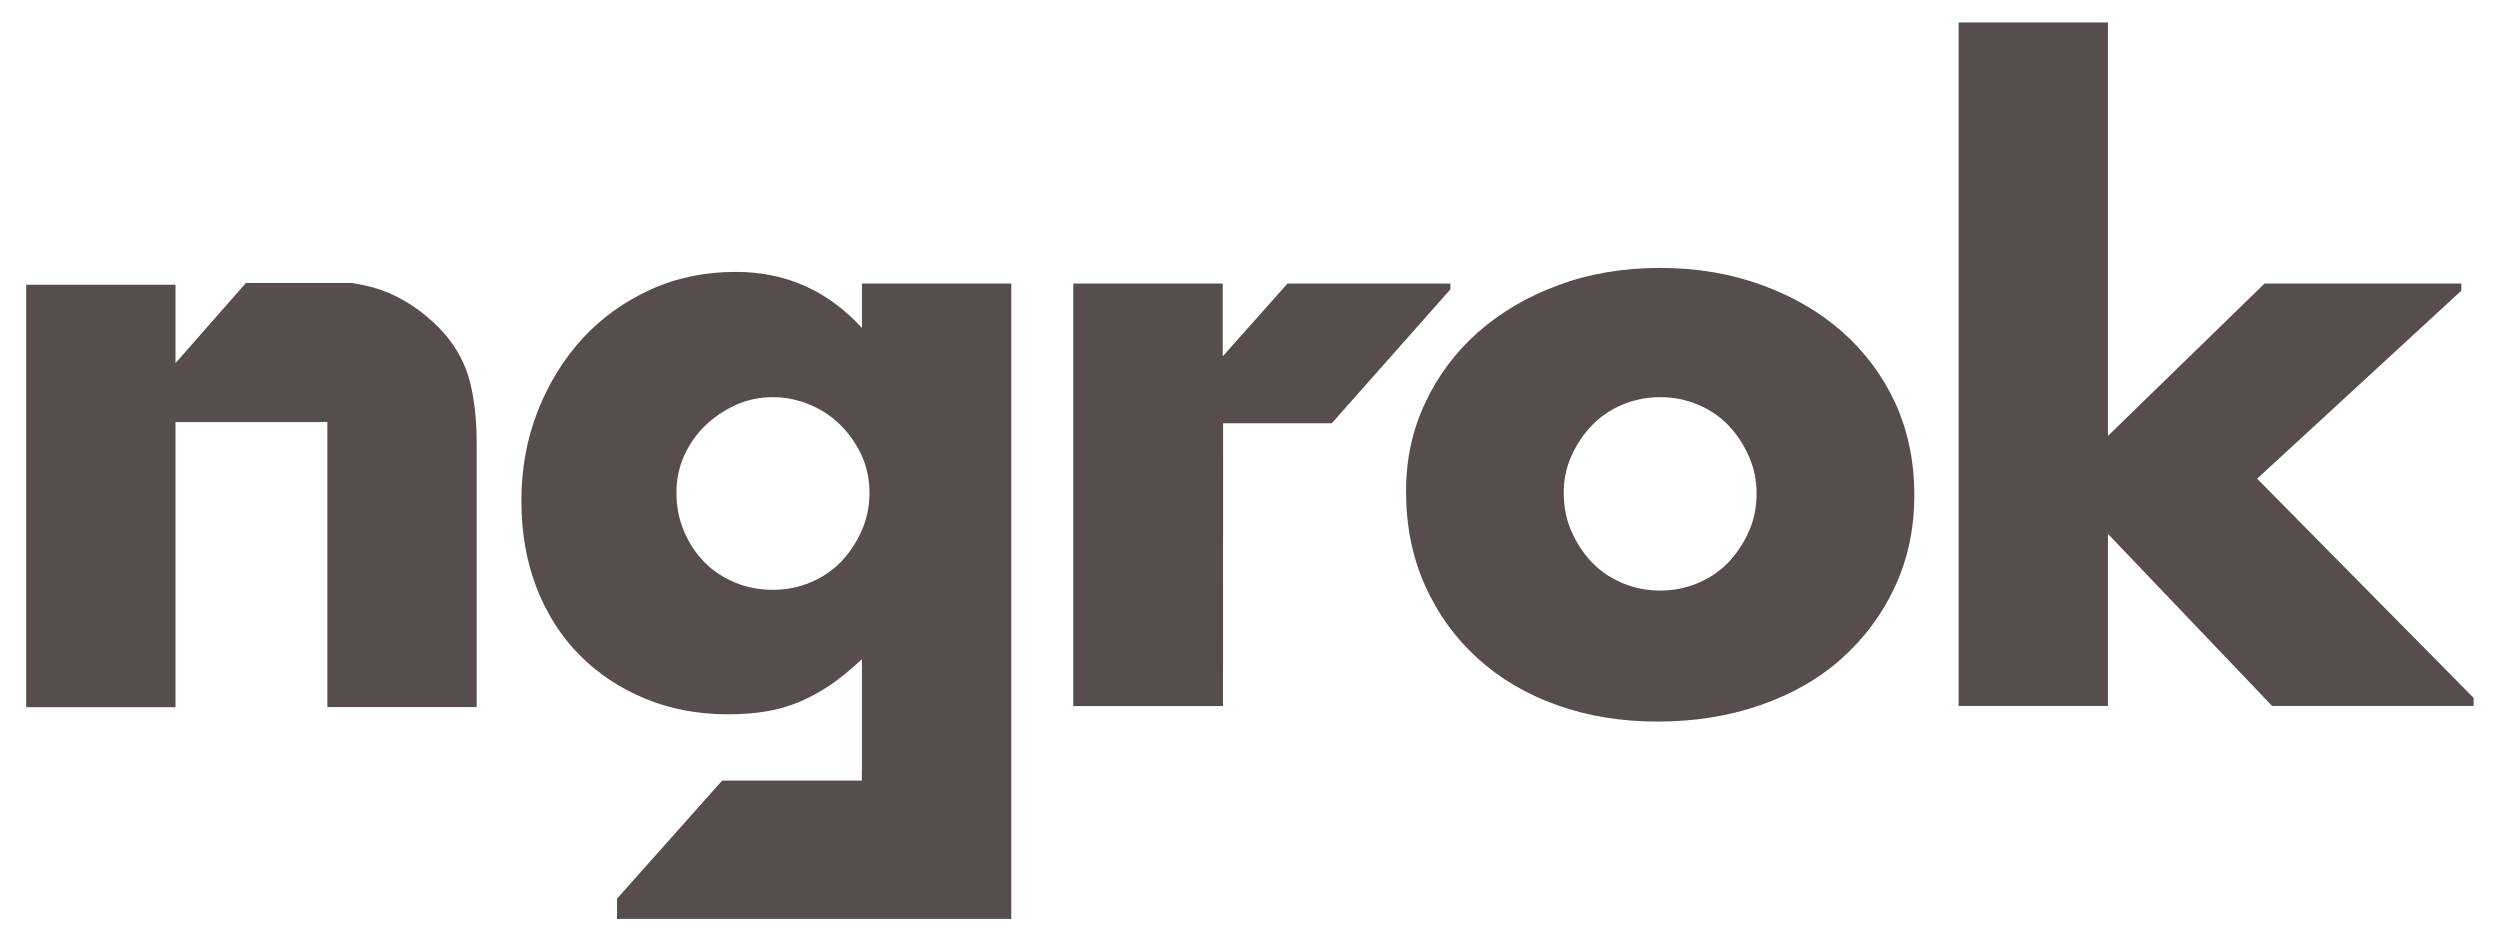 <svg width="85" height="32" viewBox="0 0 85 32" fill="none" xmlns="http://www.w3.org/2000/svg">
<path d="M29.306 11.151C28.149 9.883 26.718 9.244 25.017 9.244C23.969 9.244 23.003 9.444 22.116 9.848C21.228 10.252 20.463 10.799 19.815 11.498C19.171 12.201 18.662 13.018 18.288 13.965C17.914 14.907 17.727 15.928 17.727 17.03C17.727 18.112 17.901 19.098 18.244 19.988C18.592 20.874 19.075 21.634 19.701 22.268C20.328 22.902 21.072 23.397 21.933 23.753C22.794 24.109 23.738 24.287 24.765 24.287C25.23 24.287 25.661 24.252 26.052 24.187C26.444 24.122 26.818 24.013 27.175 23.866C27.532 23.714 27.88 23.523 28.227 23.293C28.571 23.058 28.932 22.763 29.306 22.411V26.176H29.302V26.541H24.552L20.98 30.553V31.244H34.383V29.615V9.639H29.306V11.151ZM29.293 18.051C29.115 18.451 28.88 18.802 28.593 19.102C28.301 19.402 27.958 19.632 27.558 19.801C27.157 19.97 26.731 20.053 26.283 20.053C25.813 20.053 25.378 19.97 24.978 19.801C24.578 19.632 24.23 19.402 23.938 19.102C23.647 18.802 23.421 18.451 23.251 18.051C23.081 17.651 22.999 17.213 22.999 16.748C22.999 16.301 23.086 15.88 23.264 15.489C23.442 15.098 23.677 14.759 23.982 14.468C24.282 14.177 24.626 13.947 25.017 13.769C25.409 13.591 25.831 13.504 26.279 13.504C26.709 13.504 27.123 13.587 27.527 13.756C27.927 13.921 28.28 14.156 28.58 14.455C28.88 14.755 29.115 15.098 29.298 15.489C29.476 15.88 29.563 16.31 29.563 16.779C29.559 17.226 29.472 17.651 29.293 18.051Z" fill="#574D4D"/>
<path d="M15.146 11.386C14.876 11.069 14.571 10.796 14.245 10.552C13.954 10.34 13.645 10.153 13.31 10.001C13.149 9.927 12.979 9.866 12.801 9.81C12.544 9.727 12.266 9.671 11.979 9.623H8.36L5.967 12.346V12.029V9.68H0.891V24.045H5.967V17.883V14.352H6.672H8.086H10.674H10.735L11.13 14.344V24.041H16.207V15.056C16.207 14.291 16.133 13.61 15.985 13.01C15.837 12.415 15.559 11.877 15.146 11.386Z" fill="#574D4D"/>
<path d="M49.312 9.641H45.549C45.549 9.641 44.205 9.641 43.774 9.641L41.573 12.116V9.641H36.492V24.006H41.582L41.586 14.392H43.256H45.279L49.312 9.84V9.641Z" fill="#574D4D"/>
<path d="M76.742 16.276L83.685 9.883V9.64H76.995L71.67 14.821V0.764H66.594V24.001H71.67V18.152L77.251 24.001H84.103V23.727L76.742 16.276Z" fill="#574D4D"/>
<path d="M62.63 11.276C61.855 10.595 60.937 10.065 59.88 9.683C58.823 9.3 57.679 9.109 56.444 9.109C55.191 9.109 54.034 9.305 52.981 9.696C51.924 10.086 51.015 10.625 50.245 11.302C49.479 11.984 48.879 12.788 48.449 13.713C48.018 14.637 47.805 15.632 47.805 16.696C47.805 17.873 48.018 18.941 48.449 19.901C48.879 20.86 49.471 21.686 50.232 22.376C50.989 23.067 51.889 23.601 52.938 23.974C53.986 24.348 55.126 24.534 56.361 24.534C57.614 24.534 58.775 24.348 59.854 23.974C60.929 23.601 61.851 23.075 62.616 22.389C63.382 21.707 63.987 20.895 64.426 19.953C64.865 19.011 65.087 17.973 65.087 16.831C65.087 15.693 64.87 14.651 64.443 13.708C64.008 12.77 63.404 11.958 62.63 11.276ZM59.458 18.077C59.28 18.476 59.045 18.828 58.758 19.128C58.467 19.427 58.123 19.658 57.723 19.827C57.318 19.996 56.896 20.079 56.448 20.079C56 20.079 55.574 19.996 55.169 19.827C54.769 19.658 54.421 19.427 54.134 19.128C53.843 18.828 53.612 18.476 53.434 18.077C53.255 17.677 53.168 17.234 53.168 16.748C53.168 16.301 53.255 15.88 53.434 15.489C53.612 15.098 53.843 14.755 54.134 14.455C54.425 14.155 54.769 13.921 55.169 13.756C55.574 13.587 55.996 13.504 56.448 13.504C56.896 13.504 57.322 13.587 57.723 13.756C58.123 13.921 58.471 14.155 58.758 14.455C59.049 14.755 59.28 15.107 59.458 15.506C59.637 15.906 59.724 16.331 59.724 16.779C59.724 17.243 59.637 17.677 59.458 18.077Z" fill="#574D4D"/>
</svg>
